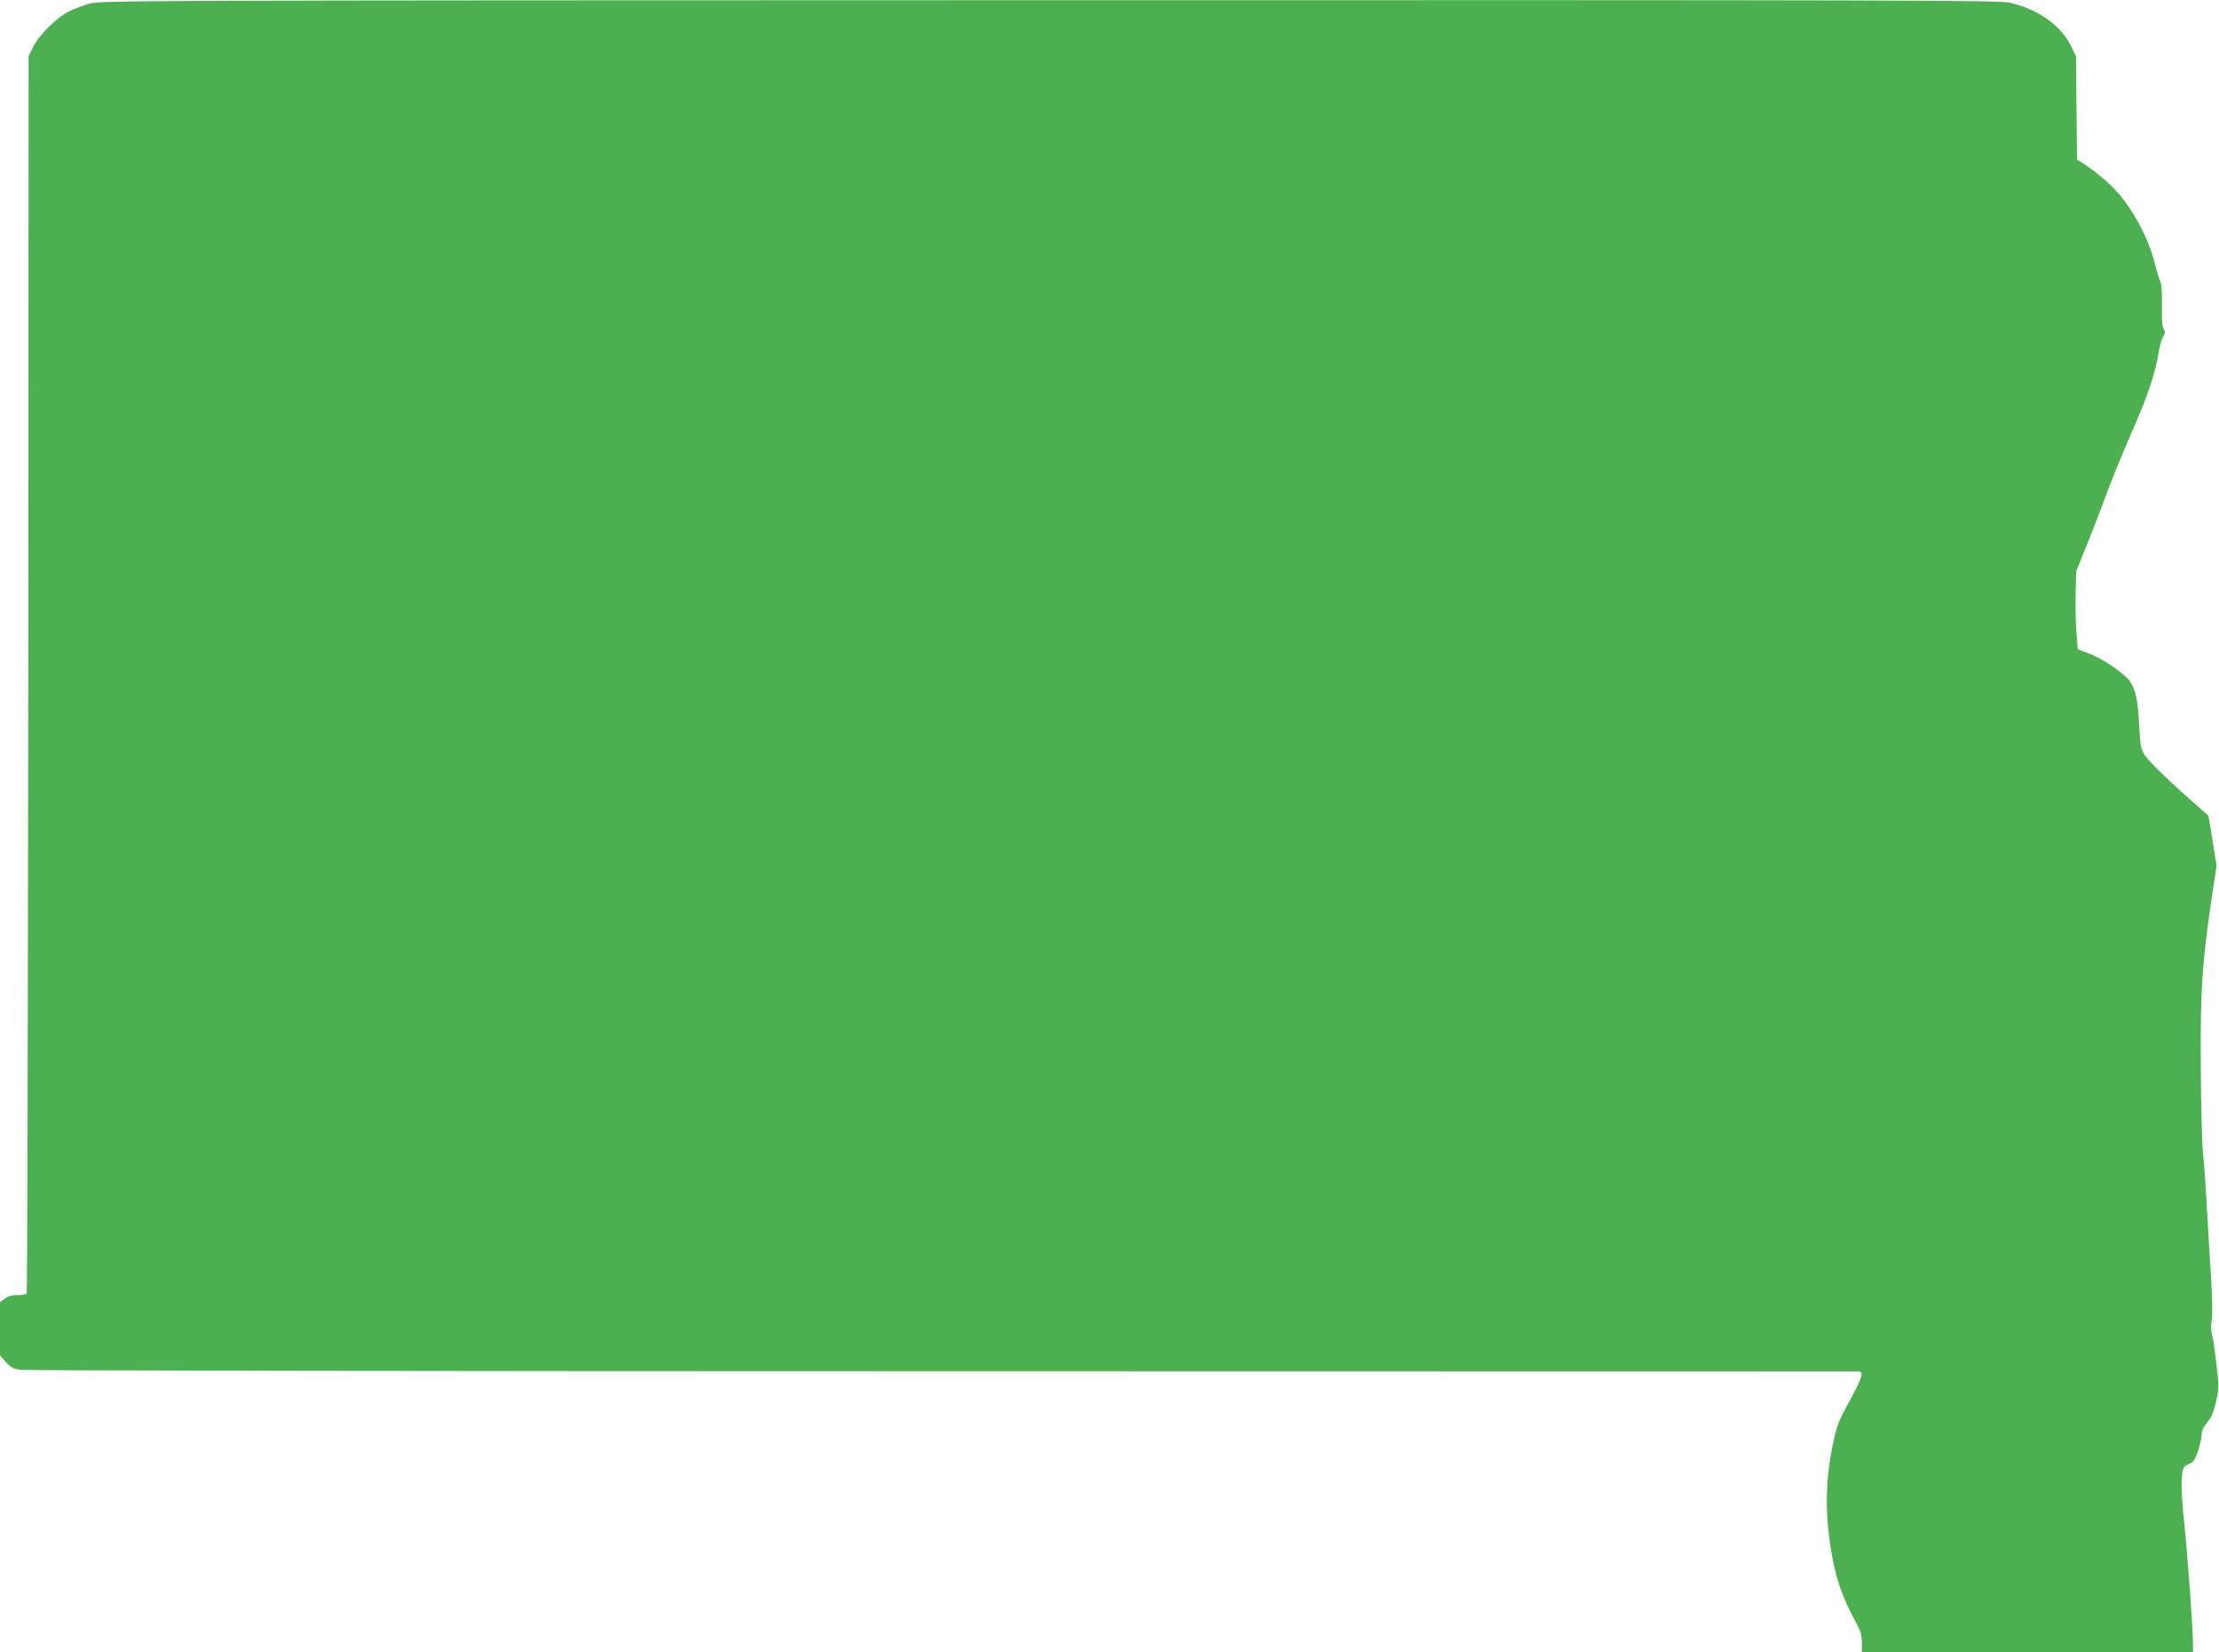 <?xml version="1.0" standalone="no"?>
<!DOCTYPE svg PUBLIC "-//W3C//DTD SVG 20010904//EN"
 "http://www.w3.org/TR/2001/REC-SVG-20010904/DTD/svg10.dtd">
<svg version="1.0" xmlns="http://www.w3.org/2000/svg"
 width="1280pt" height="953pt" viewBox="0 0 1280 953"
 preserveAspectRatio="xMidYMid meet">
<g transform="translate(0,953) scale(0.1,-0.1)"
fill="#4caf50" stroke="none">
<path d="M517 9509 c-37 -10 -91 -31 -120 -45 -72 -37 -171 -135 -205 -203
l-27 -56 -2 -3563 c-2 -1960 -5 -3568 -9 -3573 -3 -5 -27 -9 -53 -9 -34 0 -56
-6 -75 -21 l-26 -20 0 -153 0 -153 33 -38 c28 -32 41 -39 88 -46 29 -4 2421
-8 5314 -8 2893 -1 5270 -1 5283 -1 36 0 27 -31 -50 -172 -63 -116 -74 -143
-95 -247 -47 -224 -47 -429 1 -676 25 -125 63 -227 132 -353 27 -50 34 -74 34
-117 l0 -55 955 0 955 0 0 43 c0 94 -31 514 -50 697 -20 183 -21 297 -2 327 4
7 19 16 34 22 20 7 30 24 47 72 11 35 21 77 21 94 0 18 9 42 21 56 11 13 27
35 34 49 24 46 47 160 41 203 -3 23 -10 83 -15 134 -6 50 -15 111 -21 135 -7
28 -8 57 -2 83 5 25 4 116 -4 245 -7 113 -18 295 -24 405 -6 110 -15 250 -22
310 -6 61 -12 288 -13 505 -3 433 7 596 63 971 l28 186 -23 144 -24 144 -51
45 c-158 138 -293 268 -316 304 -23 37 -26 54 -33 176 -7 141 -18 194 -50 246
-26 43 -154 132 -235 163 l-69 26 -8 105 c-4 58 -6 159 -4 225 l3 120 61 150
c33 83 81 206 106 275 45 121 77 200 187 455 64 148 105 277 120 373 6 40 18
85 27 99 14 21 14 28 4 45 -9 15 -12 55 -10 132 1 68 -2 122 -9 139 -6 15 -21
63 -32 107 -37 146 -124 309 -223 419 -45 50 -130 120 -199 164 l-27 17 -3
297 -3 298 -29 60 c-58 119 -193 214 -353 249 -65 15 -575 16 -5540 15 -5332
-1 -5470 -2 -5536 -20z"/>
</g>
</svg>
